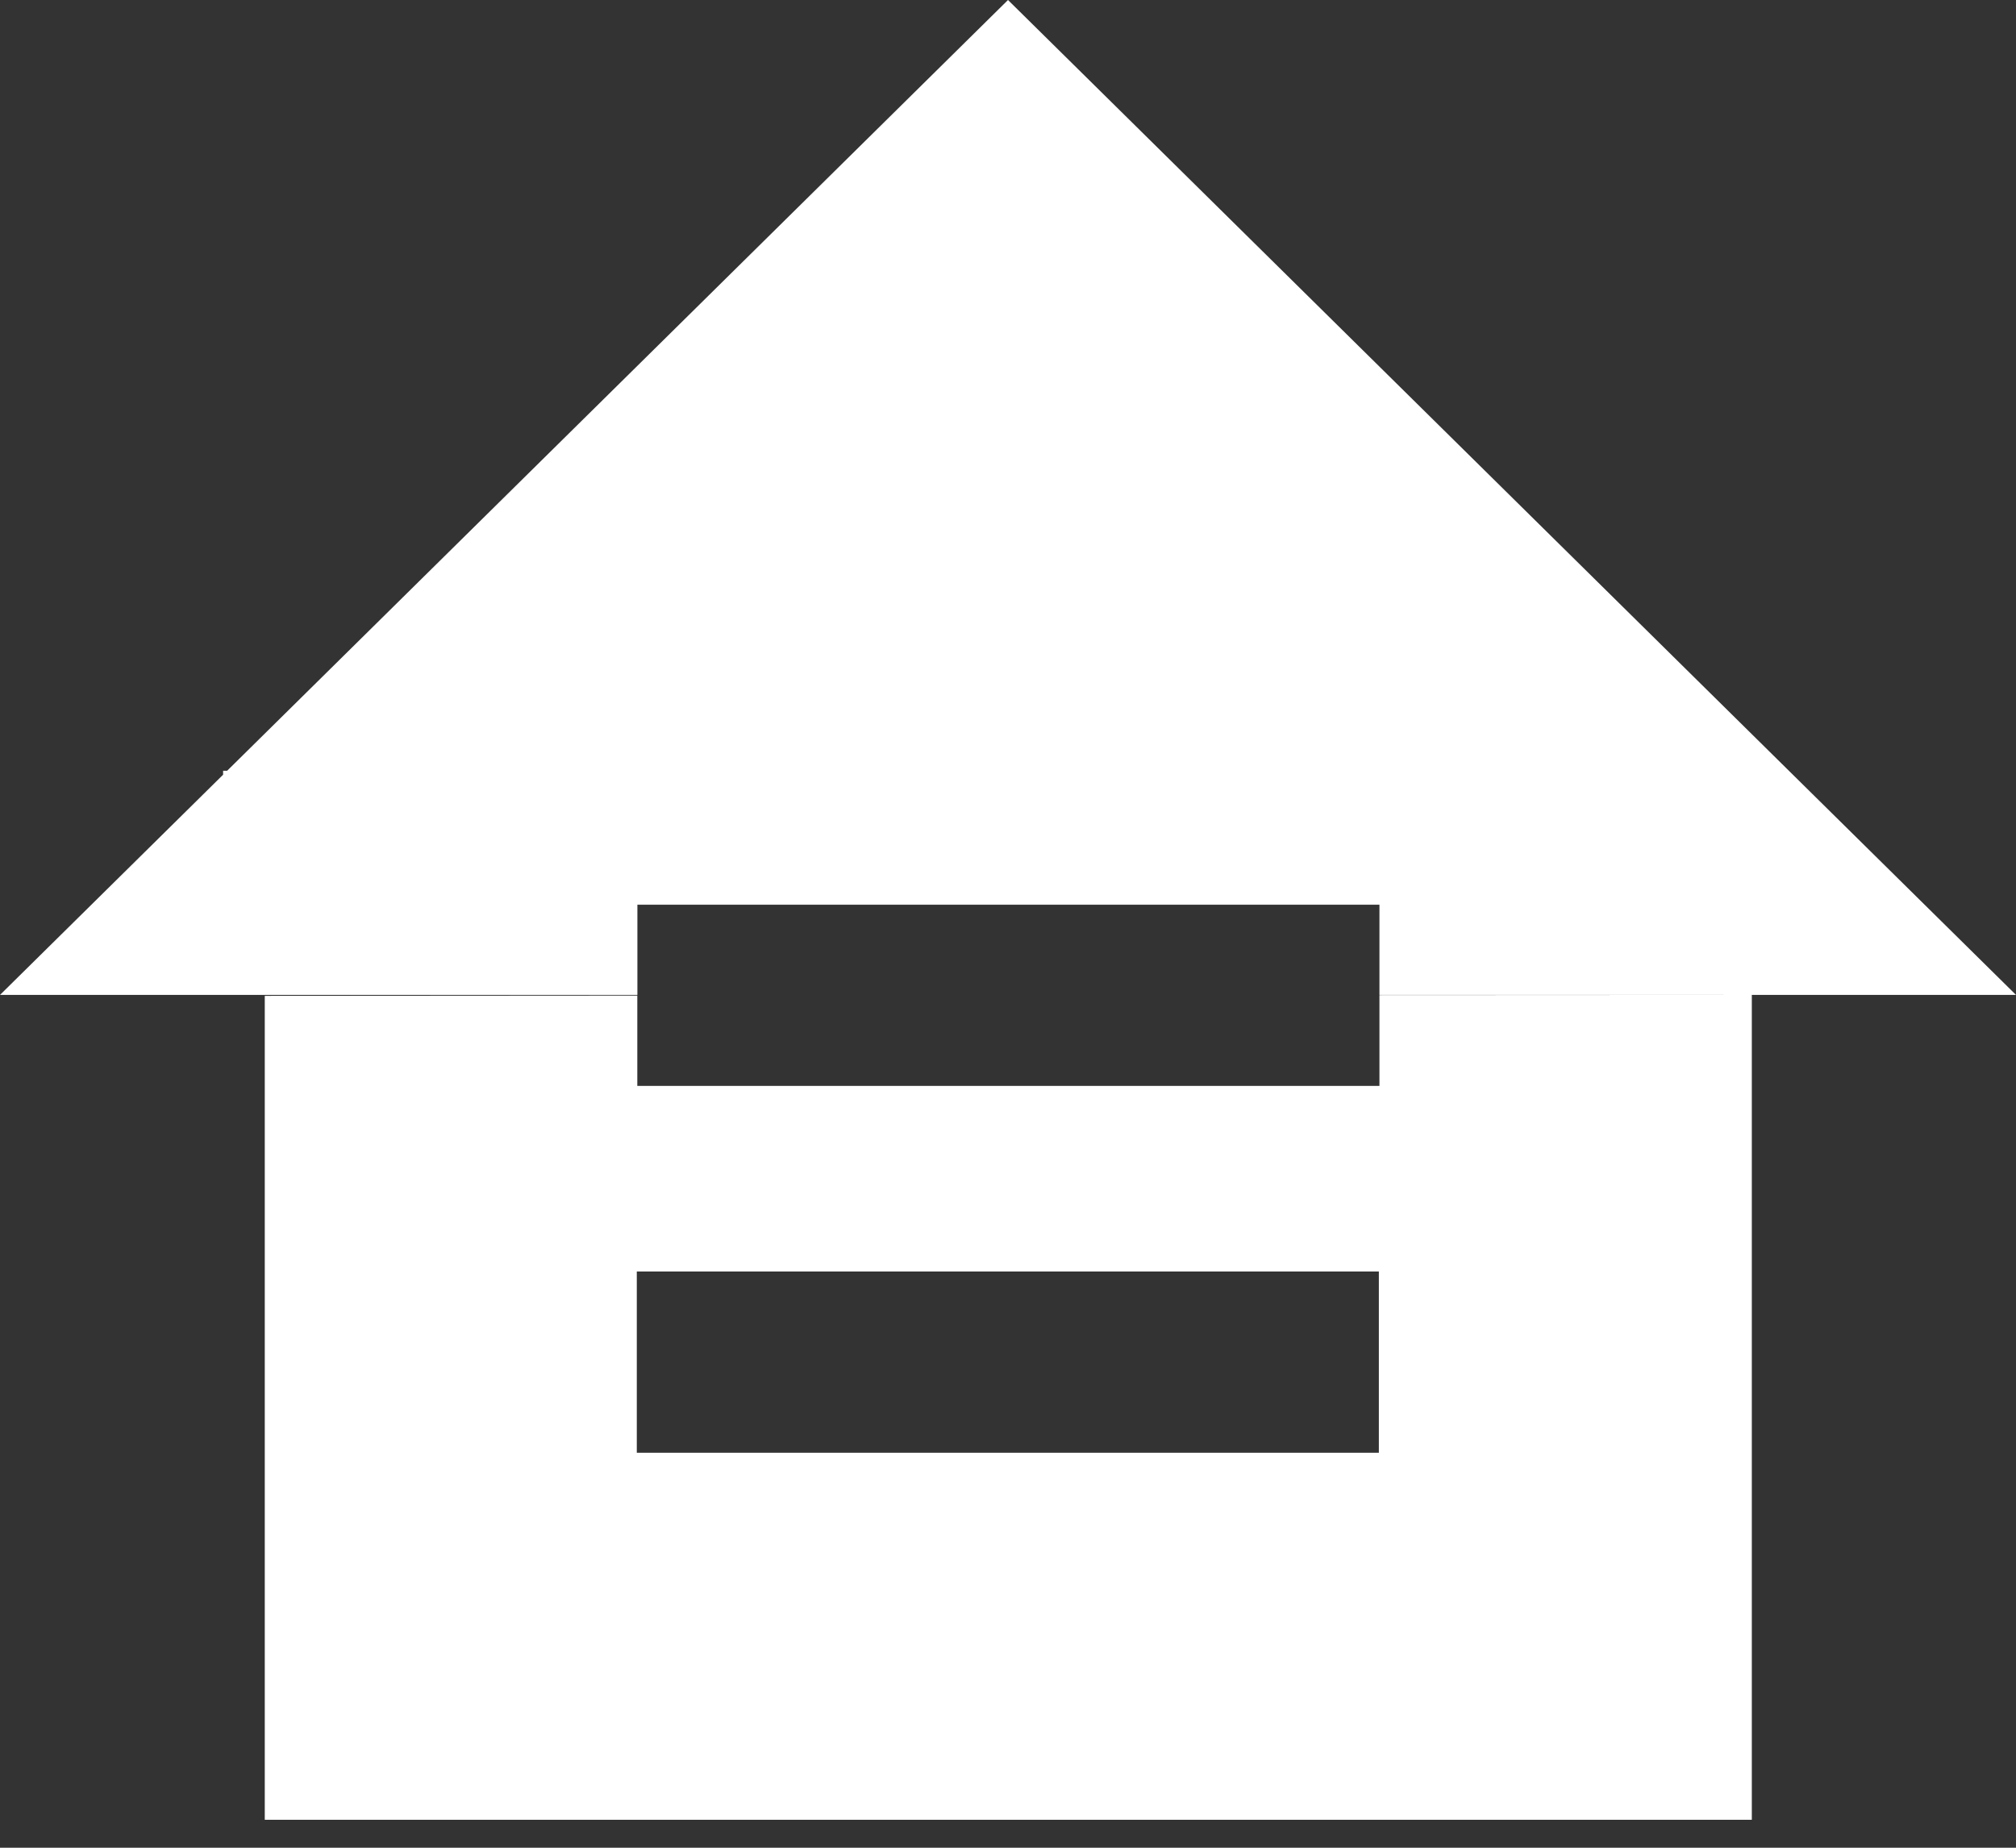 <?xml version="1.0" encoding="UTF-8"?>
<svg xmlns="http://www.w3.org/2000/svg" width="24" height="22" viewBox="0 0 24 22" fill="none">
  <rect x="0" y="0" width="24" height="22" fill="#333333" stroke="none"/>
  <path fill-rule="evenodd" clip-rule="evenodd" d="M2.704 9.177L12 0L24 11.846H20.855V21.667H3.152V11.857L7.587 11.854V12.929H16.421H16.422V11.848L20.714 11.846H16.422V10.772H7.588V11.846H0L2.656 9.224V9.177H2.704ZM7.581 17.297H16.415V15.139H7.581V17.297Z" fill="white"></path>
</svg>
